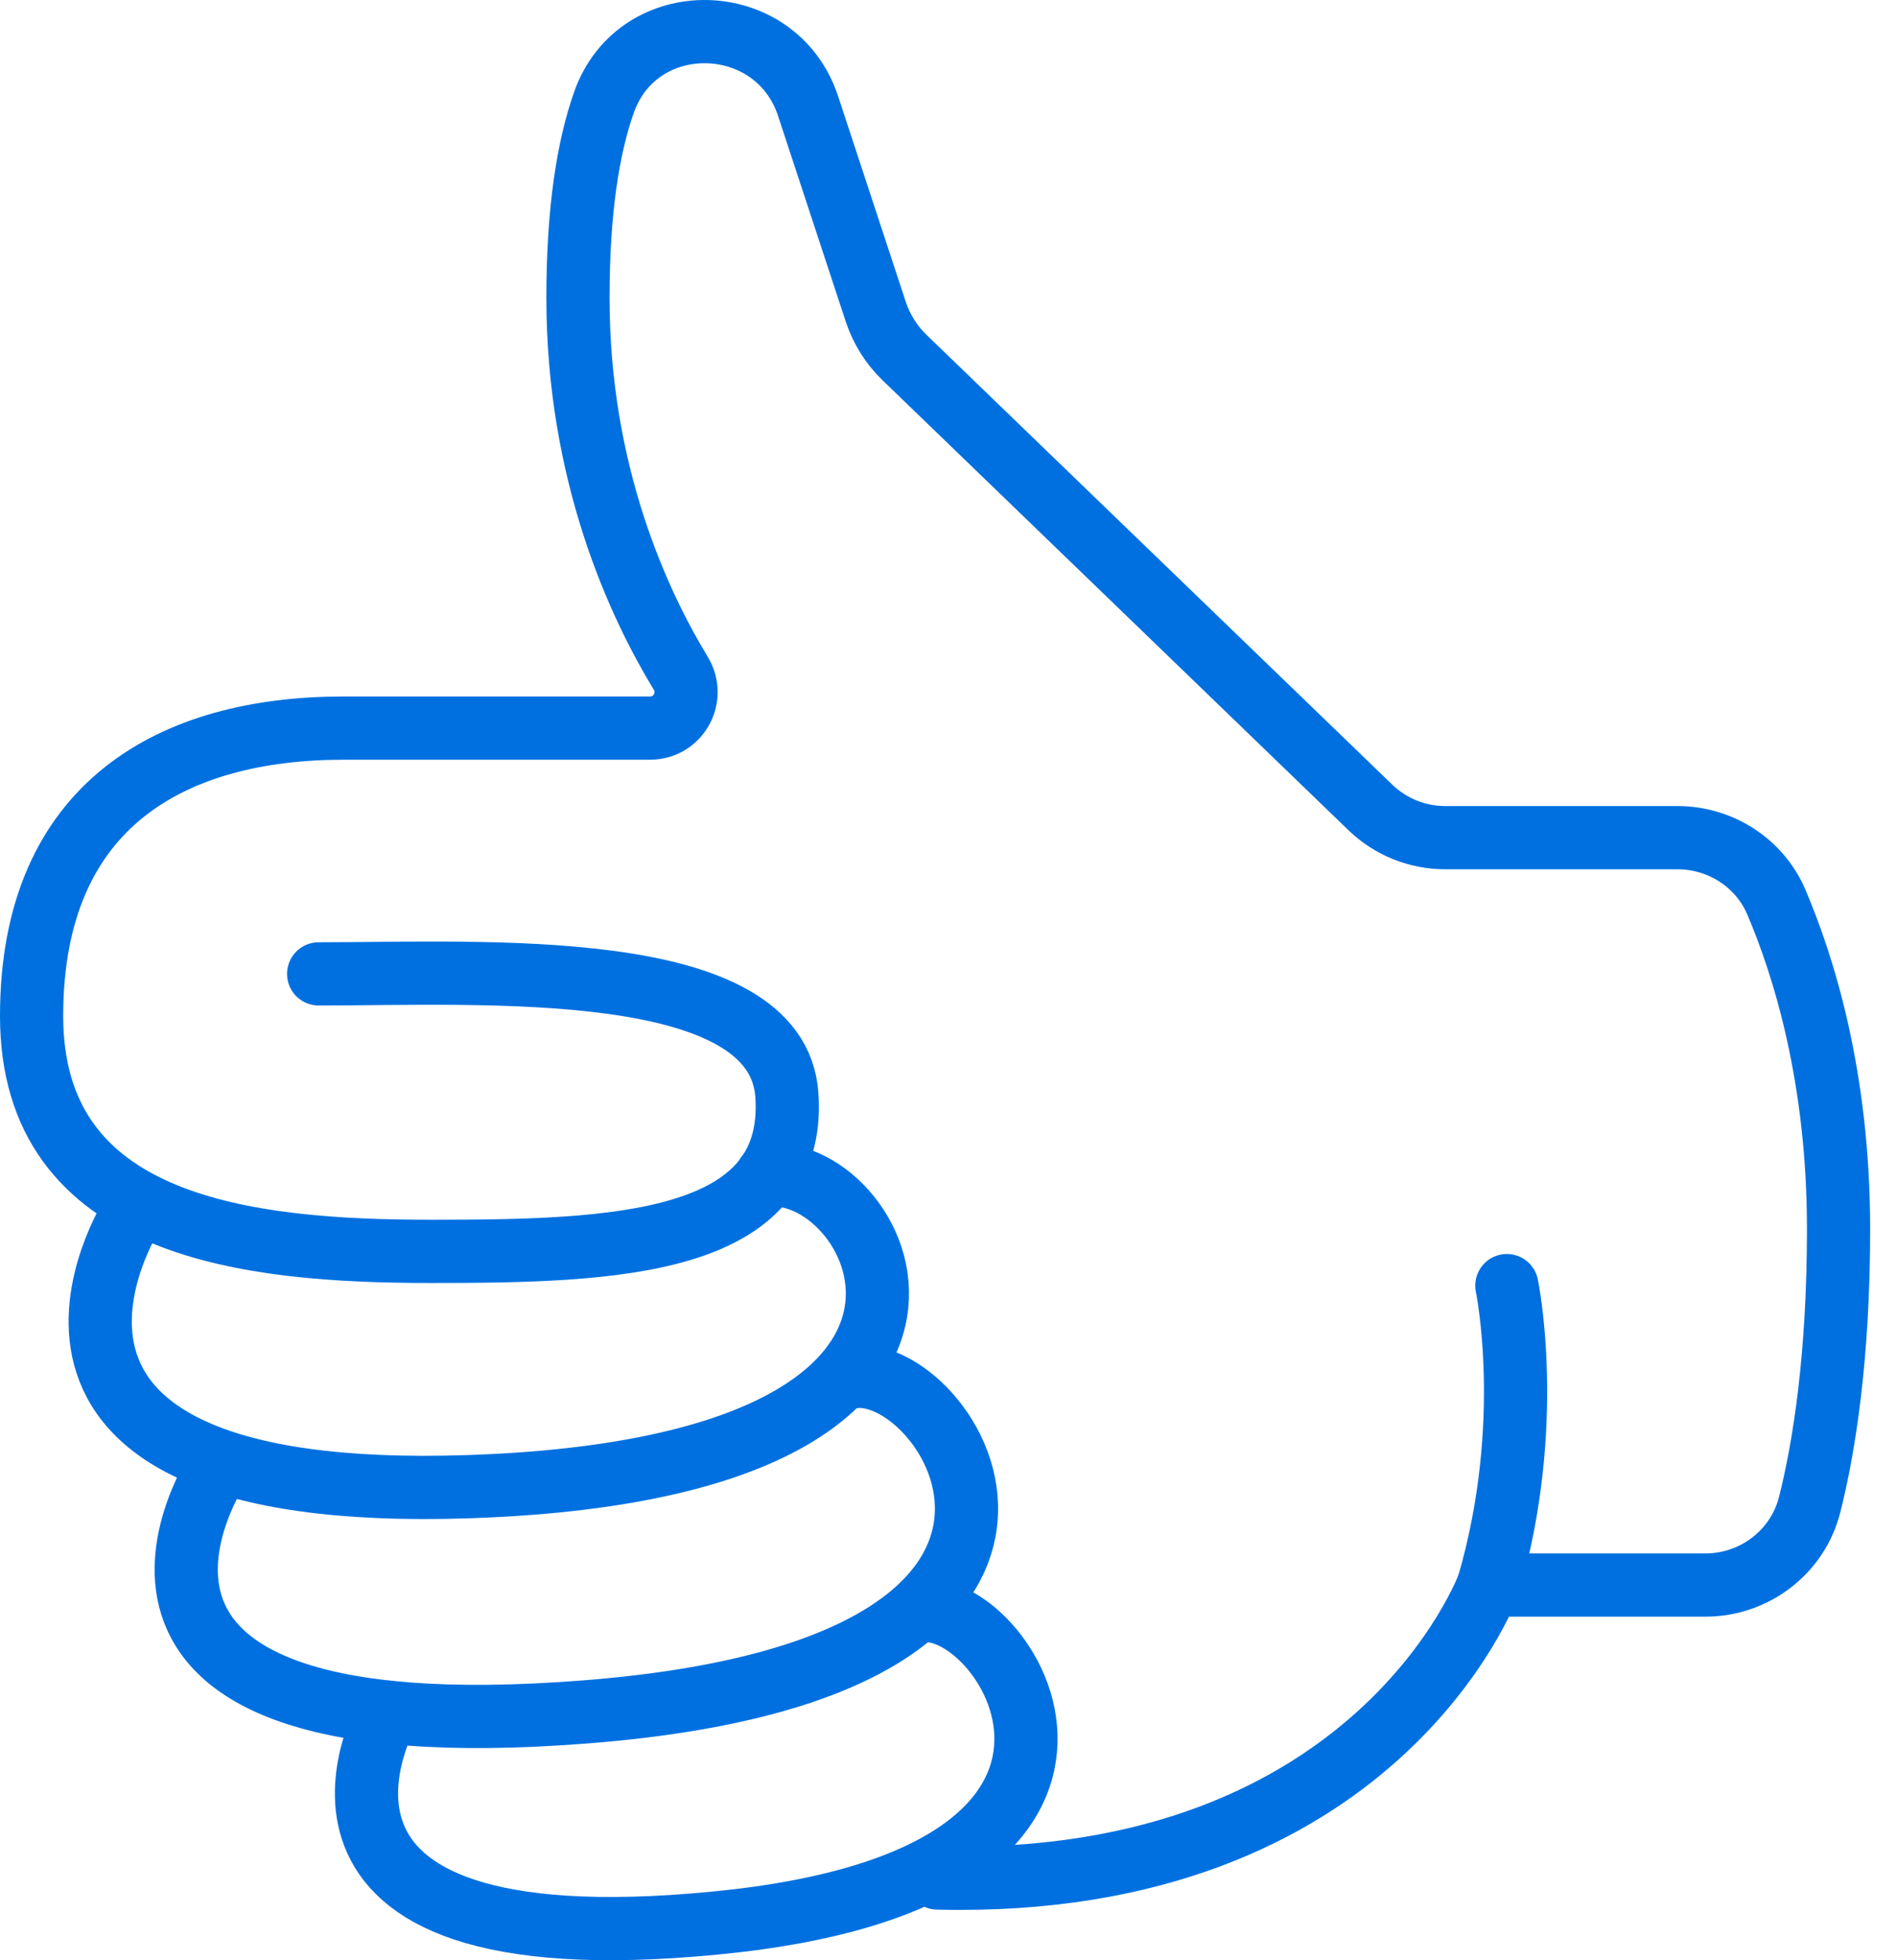 <svg width="60" height="62" viewBox="0 0 60 62" fill="none" xmlns="http://www.w3.org/2000/svg">
<g id="Icon: Easy">
<path id="Vector" d="M29.665 59.399C43.582 59.741 47.103 50.133 47.103 50.133H53.965C55.526 50.133 56.894 49.084 57.27 47.58C57.726 45.768 58.182 42.918 58.182 38.872C58.182 34.062 57.076 30.552 56.21 28.523C55.675 27.281 54.432 26.494 53.087 26.494H45.736C44.847 26.494 44.003 26.152 43.365 25.537L28.605 11.29C28.206 10.902 27.91 10.424 27.727 9.899L25.573 3.357C24.559 0.28 20.182 0.189 19.111 3.243C18.609 4.668 18.29 6.662 18.29 9.421C18.29 14.994 20.216 19.109 21.538 21.286C22.006 22.049 21.47 23.029 20.57 23.029H10.87C5.513 23.029 1 25.4 1 32.136C1 38.872 7.873 39.579 13.64 39.579C19.407 39.579 25.231 39.408 24.901 34.632C24.593 30.244 15.304 30.803 10.084 30.803" stroke="#0070E0" stroke-width="2" stroke-linecap="round" stroke-linejoin="round"/>
<path id="Vector_2" d="M4.191 38.393C4.191 38.393 -1.701 47.58 14.836 47.021C32.811 46.417 27.944 36.786 24.274 37.173" stroke="#0070E0" stroke-width="2" stroke-linecap="round" stroke-linejoin="round"/>
<path id="Vector_3" d="M6.938 46.371C6.938 46.371 0.738 55.546 18.541 54.144C36.401 52.742 29.973 42.883 26.884 43.567" stroke="#0070E0" stroke-width="2" stroke-linecap="round" stroke-linejoin="round"/>
<path id="Vector_4" d="M12.272 54.157C12.272 54.157 7.645 62.283 22.633 60.824C37.621 59.377 31.751 50.27 28.981 50.977" stroke="#0070E0" stroke-width="2" stroke-linecap="round" stroke-linejoin="round"/>
<path id="Vector_5" d="M47.685 40.662C47.685 40.662 48.597 45.016 47.104 50.133" stroke="#0070E0" stroke-width="2" stroke-linecap="round" stroke-linejoin="round"/>
</g>
</svg>
